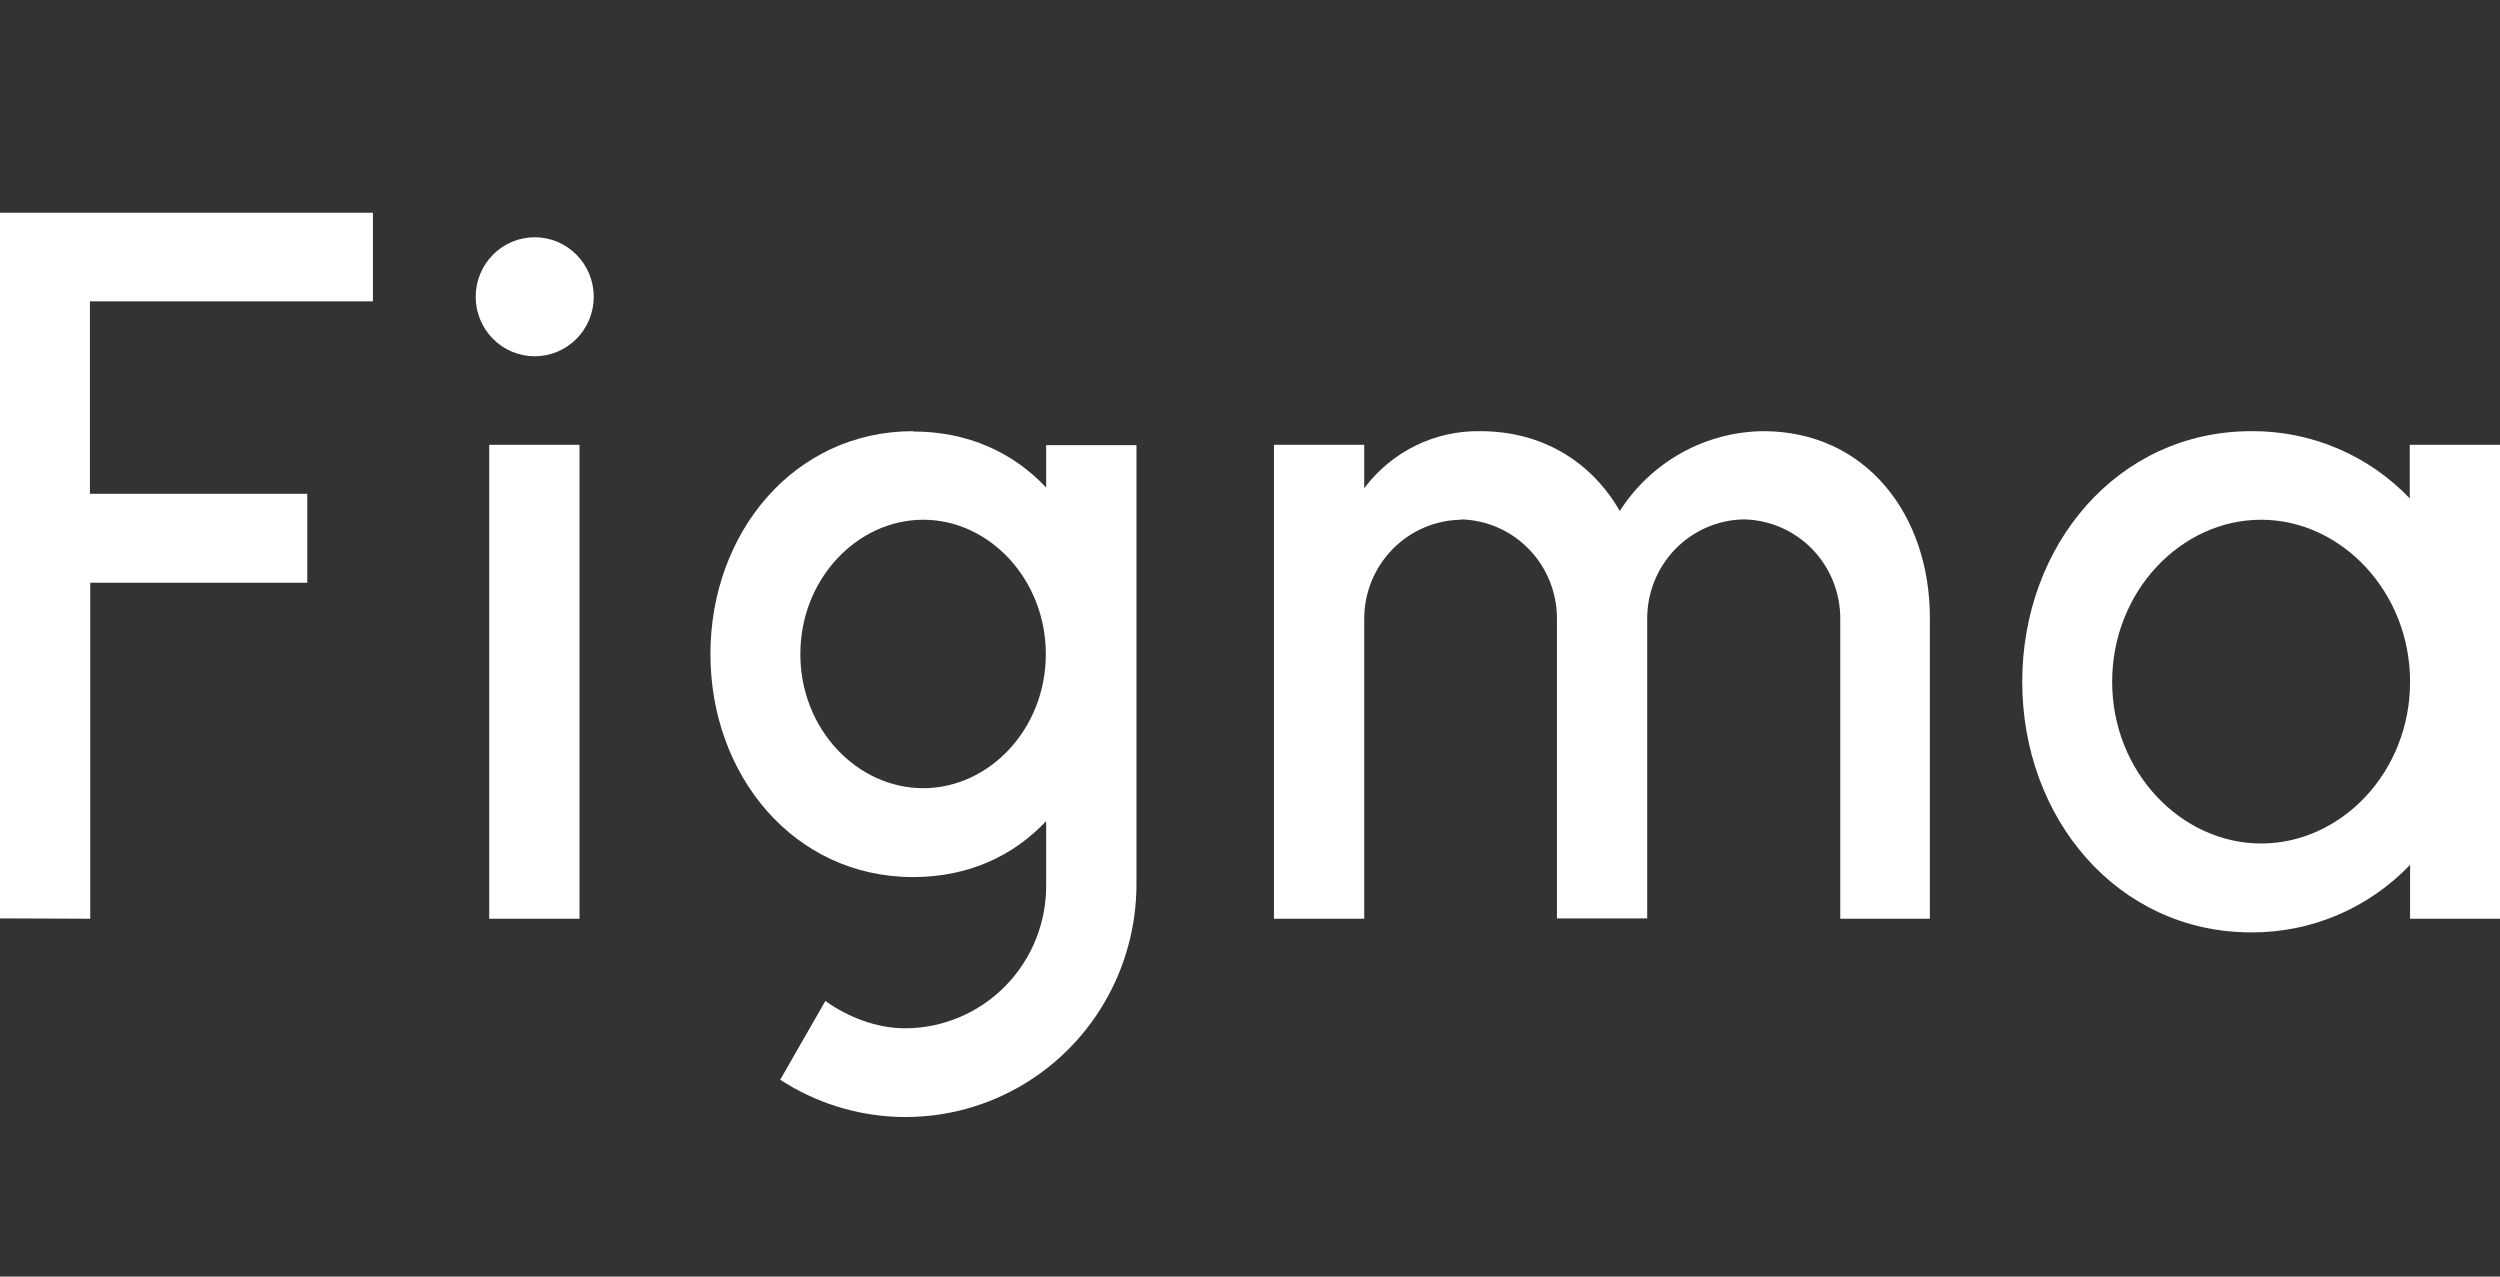 <svg width="94" height="48" viewBox="0 0 94 48" fill="none" xmlns="http://www.w3.org/2000/svg">
<rect x="0" y="0" width="94" height="48" fill="#333333" stroke="none"/>
<path d="M0 8V34.531L3.394 34.544V21.91H11.554V18.568H3.381V11.33H14.022V8H0ZM20.106 13.396C20.694 13.396 21.259 13.16 21.675 12.741C22.091 12.321 22.325 11.752 22.325 11.159C22.325 10.565 22.091 9.996 21.675 9.576C21.259 9.157 20.694 8.921 20.106 8.921C19.517 8.921 18.952 9.157 18.536 9.576C18.12 9.996 17.886 10.565 17.886 11.159C17.886 11.752 18.12 12.321 18.536 12.741C18.952 13.16 19.517 13.396 20.106 13.396ZM18.395 16.725V34.544H21.79V16.725H18.395Z" fill="white"/>
<path fill-rule="evenodd" clip-rule="evenodd" d="M34.336 16.212C29.845 16.212 26.712 20.042 26.712 24.595C26.712 29.149 29.845 32.978 34.336 32.978C36.399 32.978 38.096 32.189 39.336 30.873V33.242C39.345 33.949 39.214 34.652 38.952 35.309C38.69 35.965 38.301 36.563 37.808 37.067C37.315 37.571 36.728 37.972 36.08 38.246C35.433 38.52 34.738 38.662 34.036 38.664C32.952 38.664 31.882 38.242 31.033 37.637L29.336 40.598C30.648 41.453 32.165 41.935 33.727 41.994C35.288 42.052 36.837 41.685 38.208 40.93C39.58 40.176 40.724 39.062 41.52 37.706C42.316 36.351 42.734 34.804 42.731 33.228V16.738H39.336V18.331C38.096 17.015 36.399 16.225 34.336 16.225V16.212ZM30.093 24.595C30.093 21.766 32.234 19.542 34.715 19.542C37.195 19.542 39.323 21.779 39.323 24.595C39.323 27.425 37.182 29.636 34.715 29.636C32.234 29.636 30.093 27.425 30.093 24.595Z" fill="white"/>
<path d="M54.925 19.542C53.954 19.559 53.029 19.961 52.35 20.66C51.67 21.36 51.292 22.3 51.295 23.279V34.544H47.901V16.725H51.295V18.357C51.803 17.679 52.463 17.131 53.221 16.758C53.978 16.385 54.813 16.198 55.656 16.212C58.032 16.212 59.86 17.397 60.904 19.213C61.487 18.302 62.284 17.552 63.225 17.028C64.166 16.504 65.221 16.224 66.296 16.212C70.147 16.212 72.563 19.344 72.563 23.227V34.544H69.194V23.266C69.198 22.287 68.819 21.346 68.14 20.647C67.461 19.948 66.536 19.546 65.565 19.529C64.594 19.546 63.669 19.948 62.99 20.647C62.311 21.346 61.932 22.287 61.935 23.266V34.531H58.541V23.266C58.545 22.29 58.168 21.351 57.491 20.652C56.815 19.953 55.893 19.549 54.925 19.529V19.542Z" fill="white"/>
<path fill-rule="evenodd" clip-rule="evenodd" d="M90.619 18.752C89.848 17.942 88.921 17.299 87.895 16.862C86.869 16.425 85.766 16.204 84.652 16.212C79.613 16.212 76.036 20.502 76.036 25.635C76.036 30.767 79.613 35.058 84.652 35.058C85.766 35.063 86.868 34.841 87.894 34.405C88.919 33.968 89.846 33.326 90.619 32.518V34.544H94V16.725H90.606V18.752H90.619ZM79.417 25.635C79.417 22.239 82.002 19.542 85.018 19.542C88.021 19.542 90.619 22.239 90.619 25.635C90.619 29.03 88.034 31.715 85.018 31.715C82.015 31.715 79.417 29.03 79.417 25.635Z" fill="white"/>
</svg>
